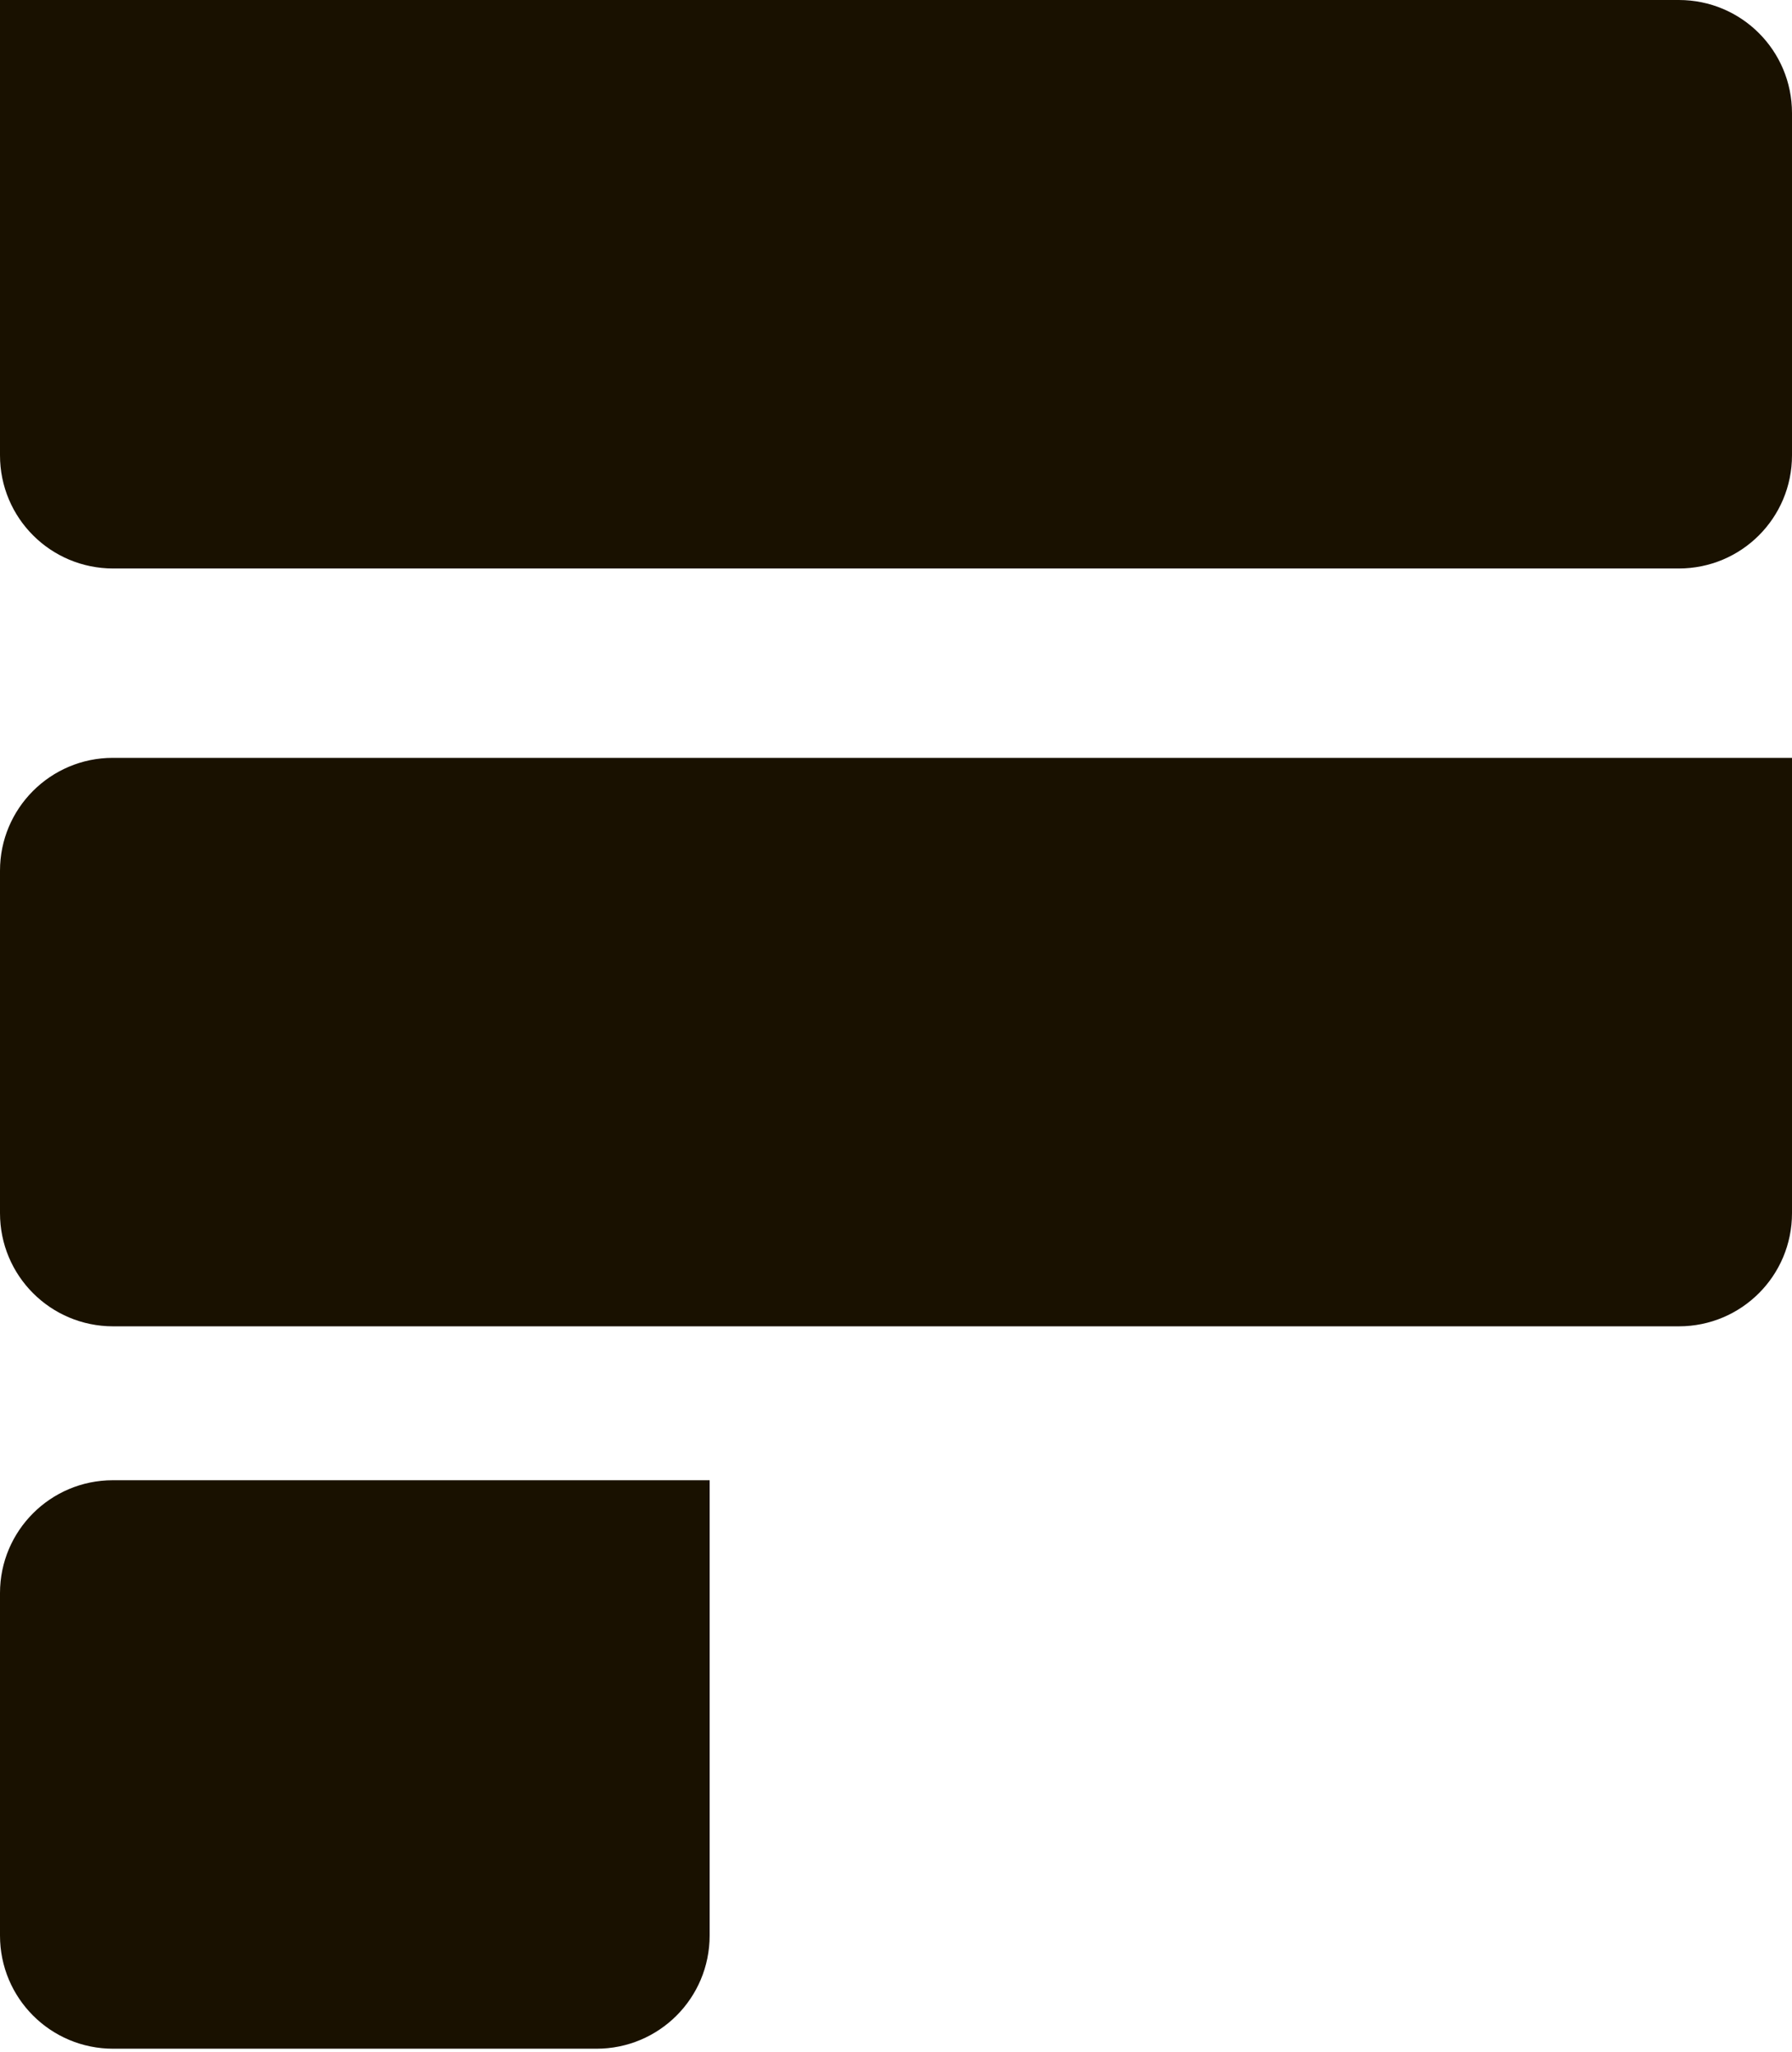 <?xml version="1.0" encoding="utf-8"?>
<svg version="1.1" id="Layer_1" xmlns="http://www.w3.org/2000/svg" x="0px" y="0px"
	 viewBox="0 0 475 544" style="enable-background:new 0 0 475 544;" xml:space="preserve">
<style type="text/css">
	.st0{fill-rule:evenodd;clip-rule:evenodd;fill:#191100;}
</style>
<path id="F_Logo_-_Vector" class="st0" d="M-7954,150.7H8429 M-7954,200.9H8429 M-7954,351.4H8429 M-7954,393.5H8429 M188.1-7920
	V8463 M11.6-7920V8463 M463.7-7920V8463 M445,150.7H30c-16.6,0-30-13.4-30-30V0h445c16.6,0,30,13.4,30,30v90.7
	C475,137.3,461.6,150.7,445,150.7z M30.1-7920V8463 M444.9-7920V8463 M445,351.6H30c-16.6,0-30-13.4-30-30v-90.8
	c0-16.5,13.4-29.9,29.9-29.9H475v120.7C475,338.2,461.6,351.6,445,351.6z M-7954,394.5H8429 M-7954,545H8429 M188.1-7726.5v16383
	 M11.6-7726.5v16383 M463.7-7726.5v16383 M30.1-7726.5v16383 M444.9-7726.5v16383 M158.1,543.1H30c-16.6,0-30-13.4-30-30v-90.8
	c0-16.5,13.4-29.9,29.9-29.9h158.2v120.7C188.1,529.7,174.7,543.1,158.1,543.1z"/>
</svg>

